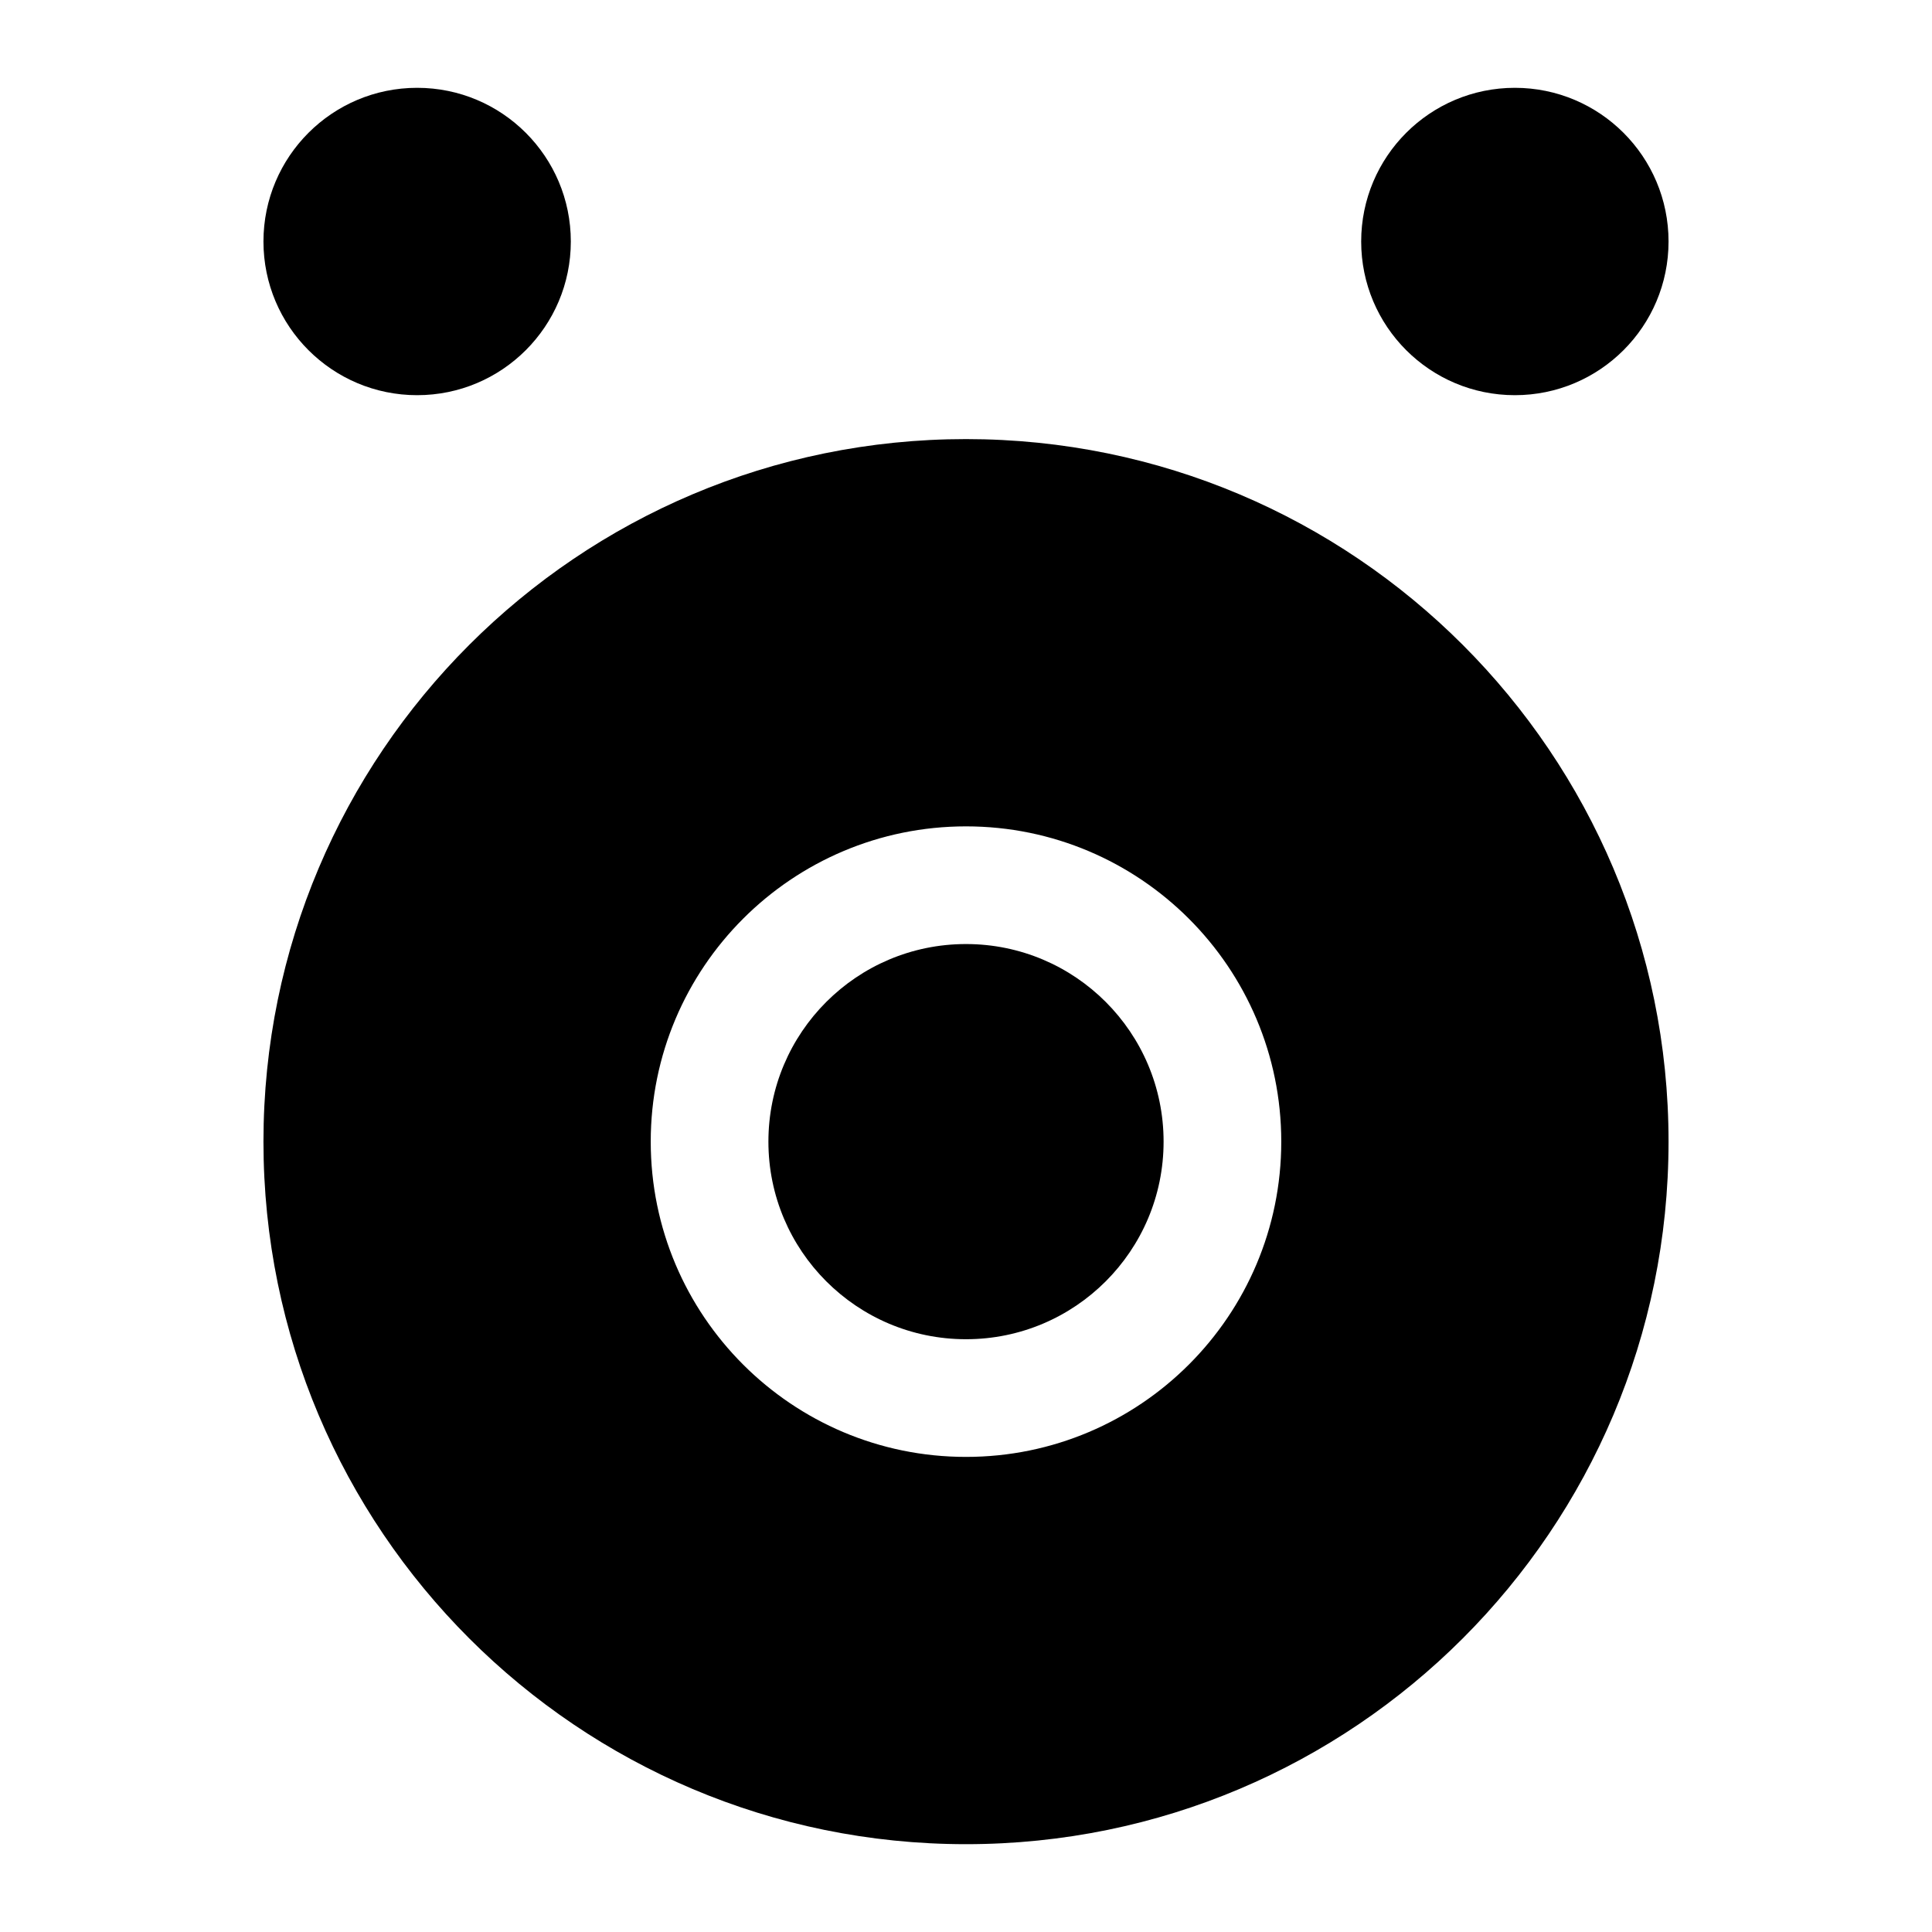 <svg width="22" height="22" viewBox="0 0 22 22" fill="none" xmlns="http://www.w3.org/2000/svg">
<circle cx="4.75" cy="2.75" r="1.75" fill="black"/>
<circle cx="17.25" cy="2.75" r="1.75" fill="black"/>
<circle cx="11" cy="13" r="2.25" fill="black"/>
<path d="M19 13C19 17.418 15.418 21 11 21C6.582 21 3 17.418 3 13C3 8.582 6.582 5 11 5C15.418 5 19 8.582 19 13ZM7.41 13C7.41 14.982 9.018 16.59 11 16.59C12.982 16.59 14.59 14.982 14.59 13C14.59 11.018 12.982 9.41 11 9.41C9.018 9.41 7.41 11.018 7.41 13Z" fill="black"/>
</svg>

